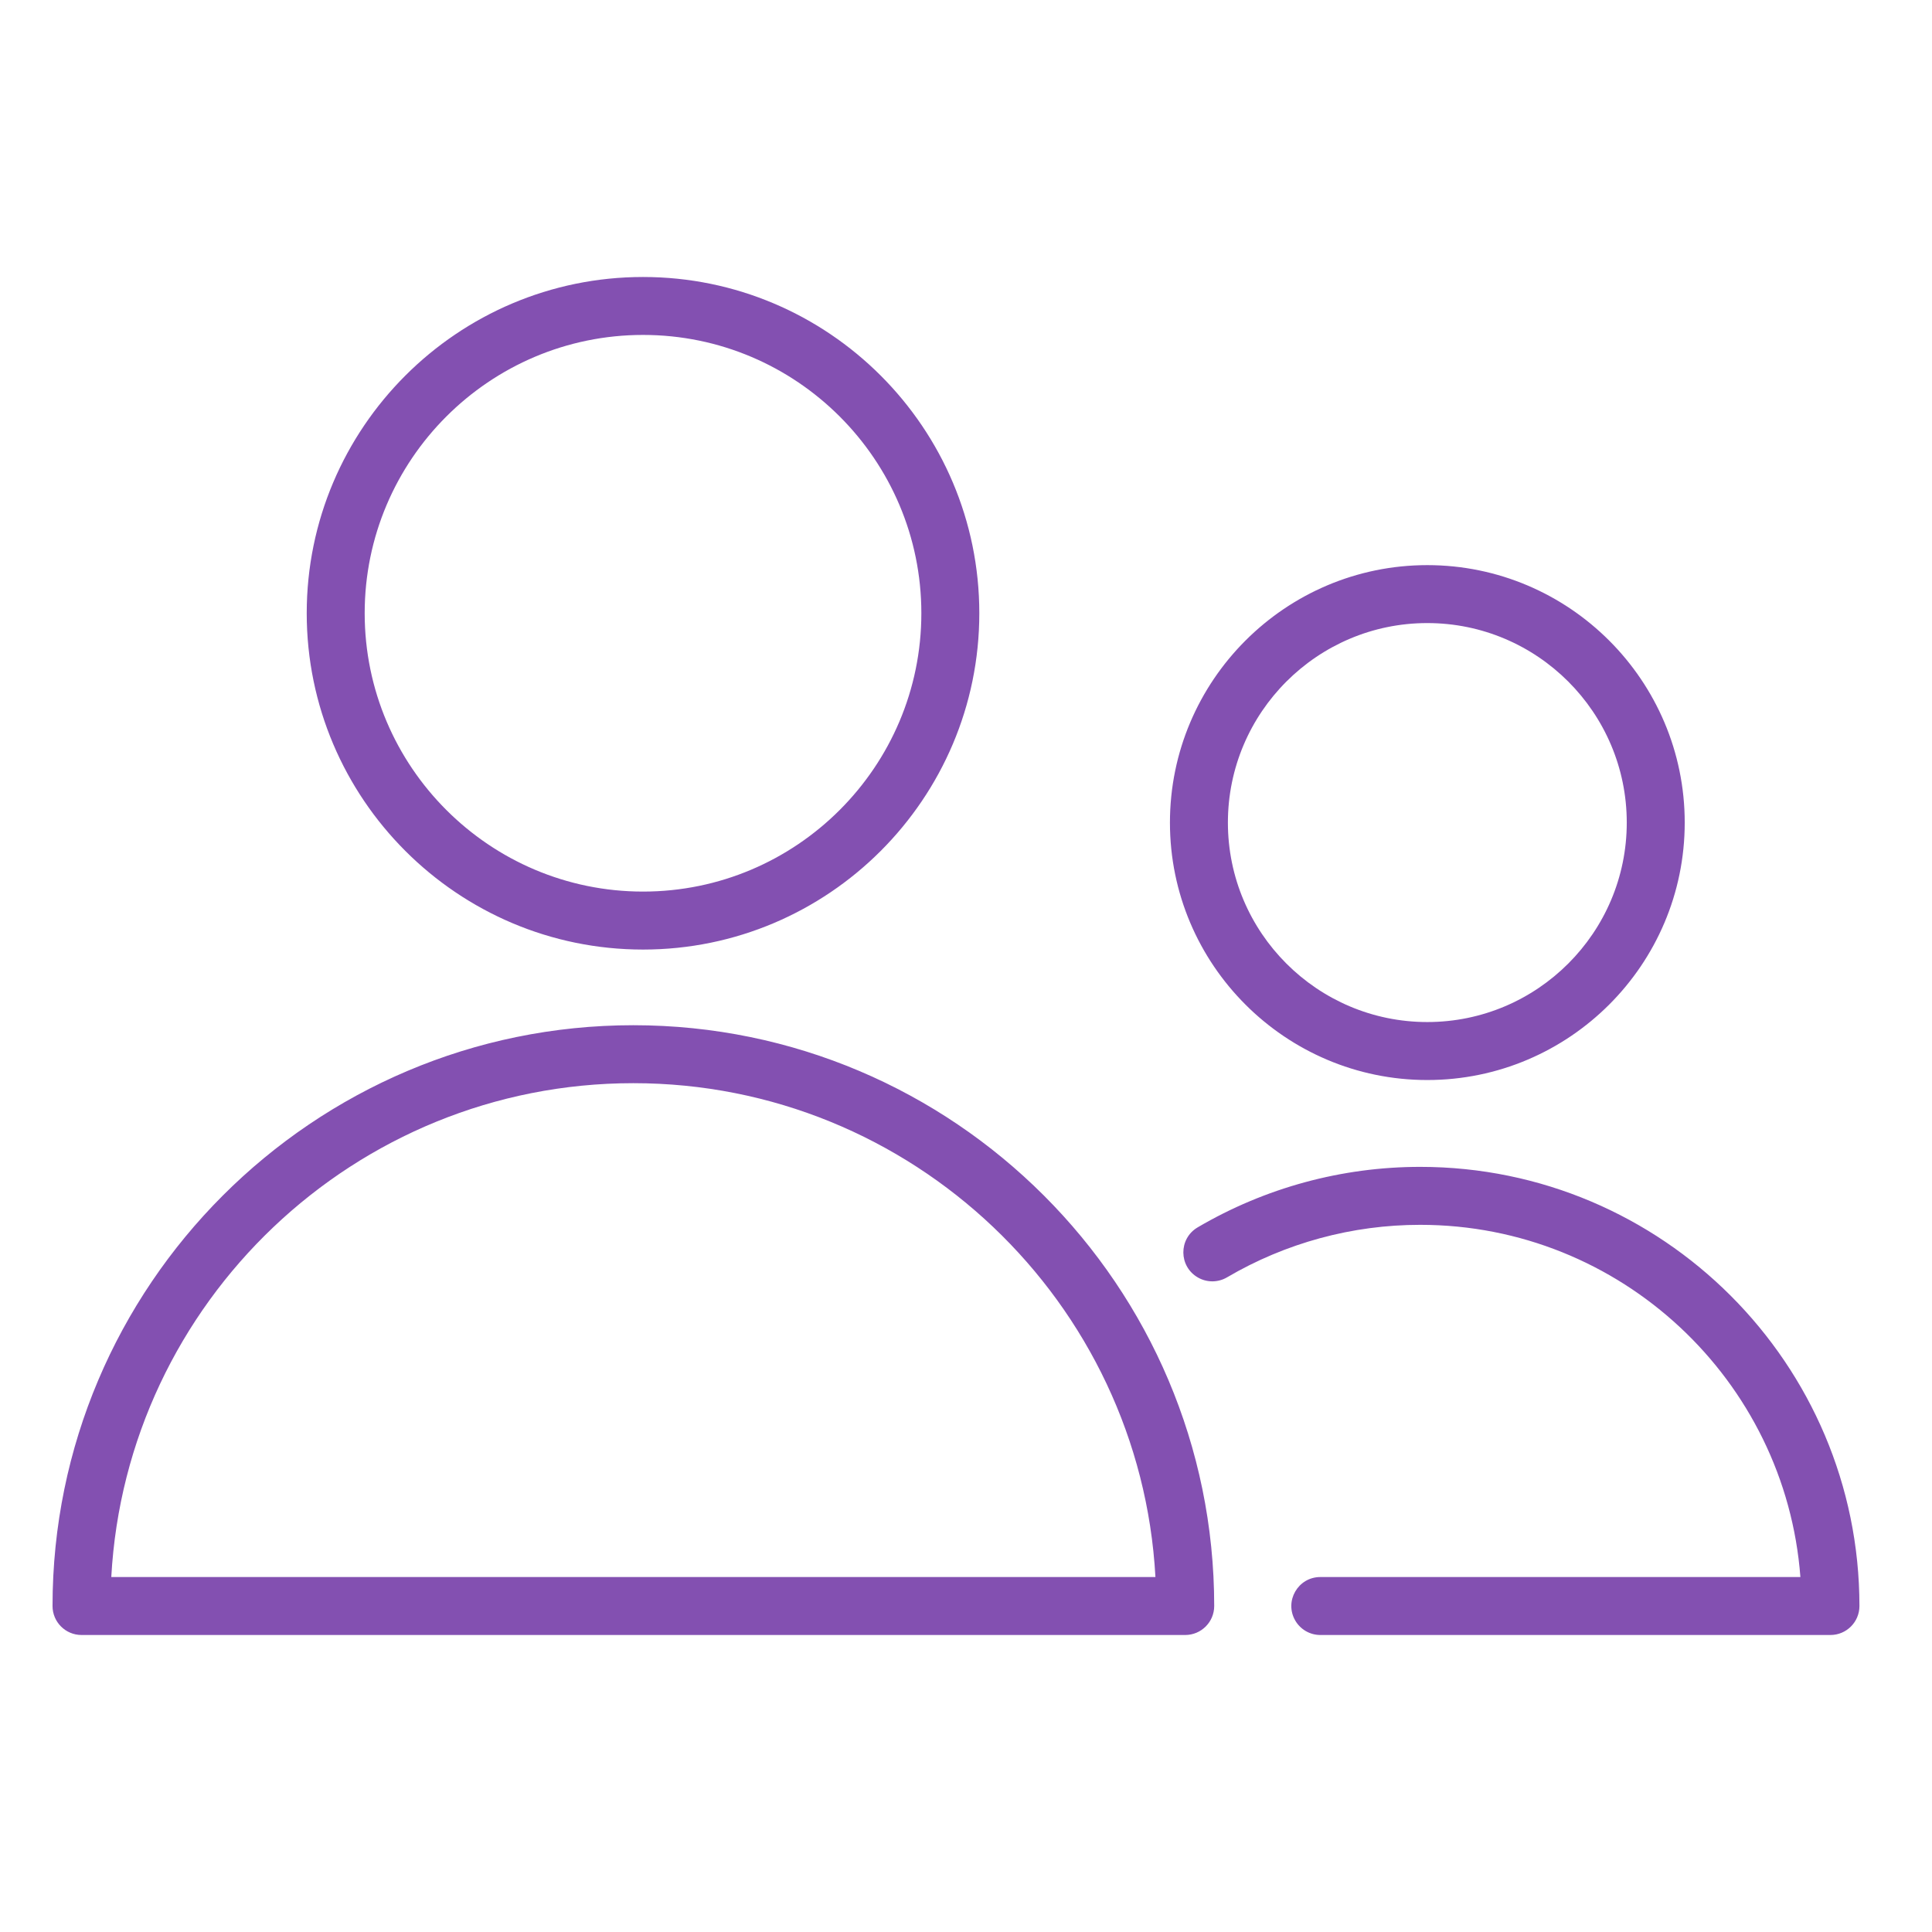 <?xml version="1.0" encoding="UTF-8"?> <svg xmlns="http://www.w3.org/2000/svg" viewBox="1949.997 2449.994 100 100" width="100" height="100"><path fill="#8350b1" stroke="none" fill-opacity="1" stroke-width="1" stroke-opacity="1" color="rgb(51, 51, 51)" fill-rule="evenodd" font-size-adjust="none" id="tSvg2ec17c94a9" title="Path 4" d="M 1982.778 2503.059 C 1966.202 2503.059 1952.716 2516.545 1952.716 2533.121 C 1952.716 2533.949 1953.388 2534.621 1954.216 2534.621 C 1973.259 2534.621 1992.301 2534.621 2011.344 2534.621 C 2012.172 2534.621 2012.844 2533.949 2012.844 2533.121C 2012.844 2516.545 1999.356 2503.059 1982.778 2503.059Z M 1955.757 2531.621 C 1956.538 2517.394 1968.36 2506.059 1982.778 2506.059 C 1997.198 2506.059 2009.021 2517.394 2009.802 2531.621C 1991.787 2531.621 1973.772 2531.621 1955.757 2531.621Z M 1983.281 2499.143 C 1992.879 2499.143 2000.686 2491.334 2000.686 2481.735 C 2000.686 2472.138 1992.878 2464.331 1983.281 2464.331 C 1973.682 2464.331 1965.873 2472.139 1965.873 2481.735C 1965.873 2491.334 1973.683 2499.143 1983.281 2499.143Z M 1983.281 2467.33 C 1991.224 2467.33 1997.686 2473.792 1997.686 2481.734 C 1997.686 2489.679 1991.224 2496.142 1983.281 2496.142 C 1975.337 2496.142 1968.873 2489.679 1968.873 2481.734C 1968.873 2473.792 1975.337 2467.33 1983.281 2467.33Z M 2023.507 2510.391 C 2019.456 2510.39 2015.479 2511.471 2011.986 2513.523 C 2010.991 2514.109 2011.003 2515.552 2012.008 2516.121 C 2012.474 2516.386 2013.046 2516.381 2013.508 2516.109 C 2016.54 2514.328 2019.992 2513.39 2023.508 2513.391 C 2033.884 2513.391 2042.416 2521.44 2043.185 2531.621 C 2034.902 2531.621 2026.62 2531.621 2018.337 2531.621 C 2017.182 2531.621 2016.461 2532.871 2017.038 2533.871 C 2017.306 2534.335 2017.801 2534.621 2018.337 2534.621 C 2027.138 2534.621 2035.94 2534.621 2044.741 2534.621 C 2045.569 2534.621 2046.241 2533.949 2046.241 2533.121C 2046.24 2520.588 2036.042 2510.391 2023.507 2510.391Z M 2023.873 2505.896 C 2031.221 2505.896 2037.198 2499.918 2037.198 2492.572 C 2037.198 2485.223 2031.22 2479.245 2023.873 2479.245 C 2016.528 2479.245 2010.553 2485.224 2010.553 2492.572C 2010.553 2499.918 2016.528 2505.896 2023.873 2505.896Z M 2023.873 2482.244 C 2029.566 2482.244 2034.198 2486.877 2034.198 2492.571 C 2034.198 2498.264 2029.566 2502.895 2023.873 2502.895 C 2018.183 2502.895 2013.553 2498.264 2013.553 2492.571C 2013.553 2486.877 2018.183 2482.244 2023.873 2482.244Z"></path><defs> </defs></svg> 